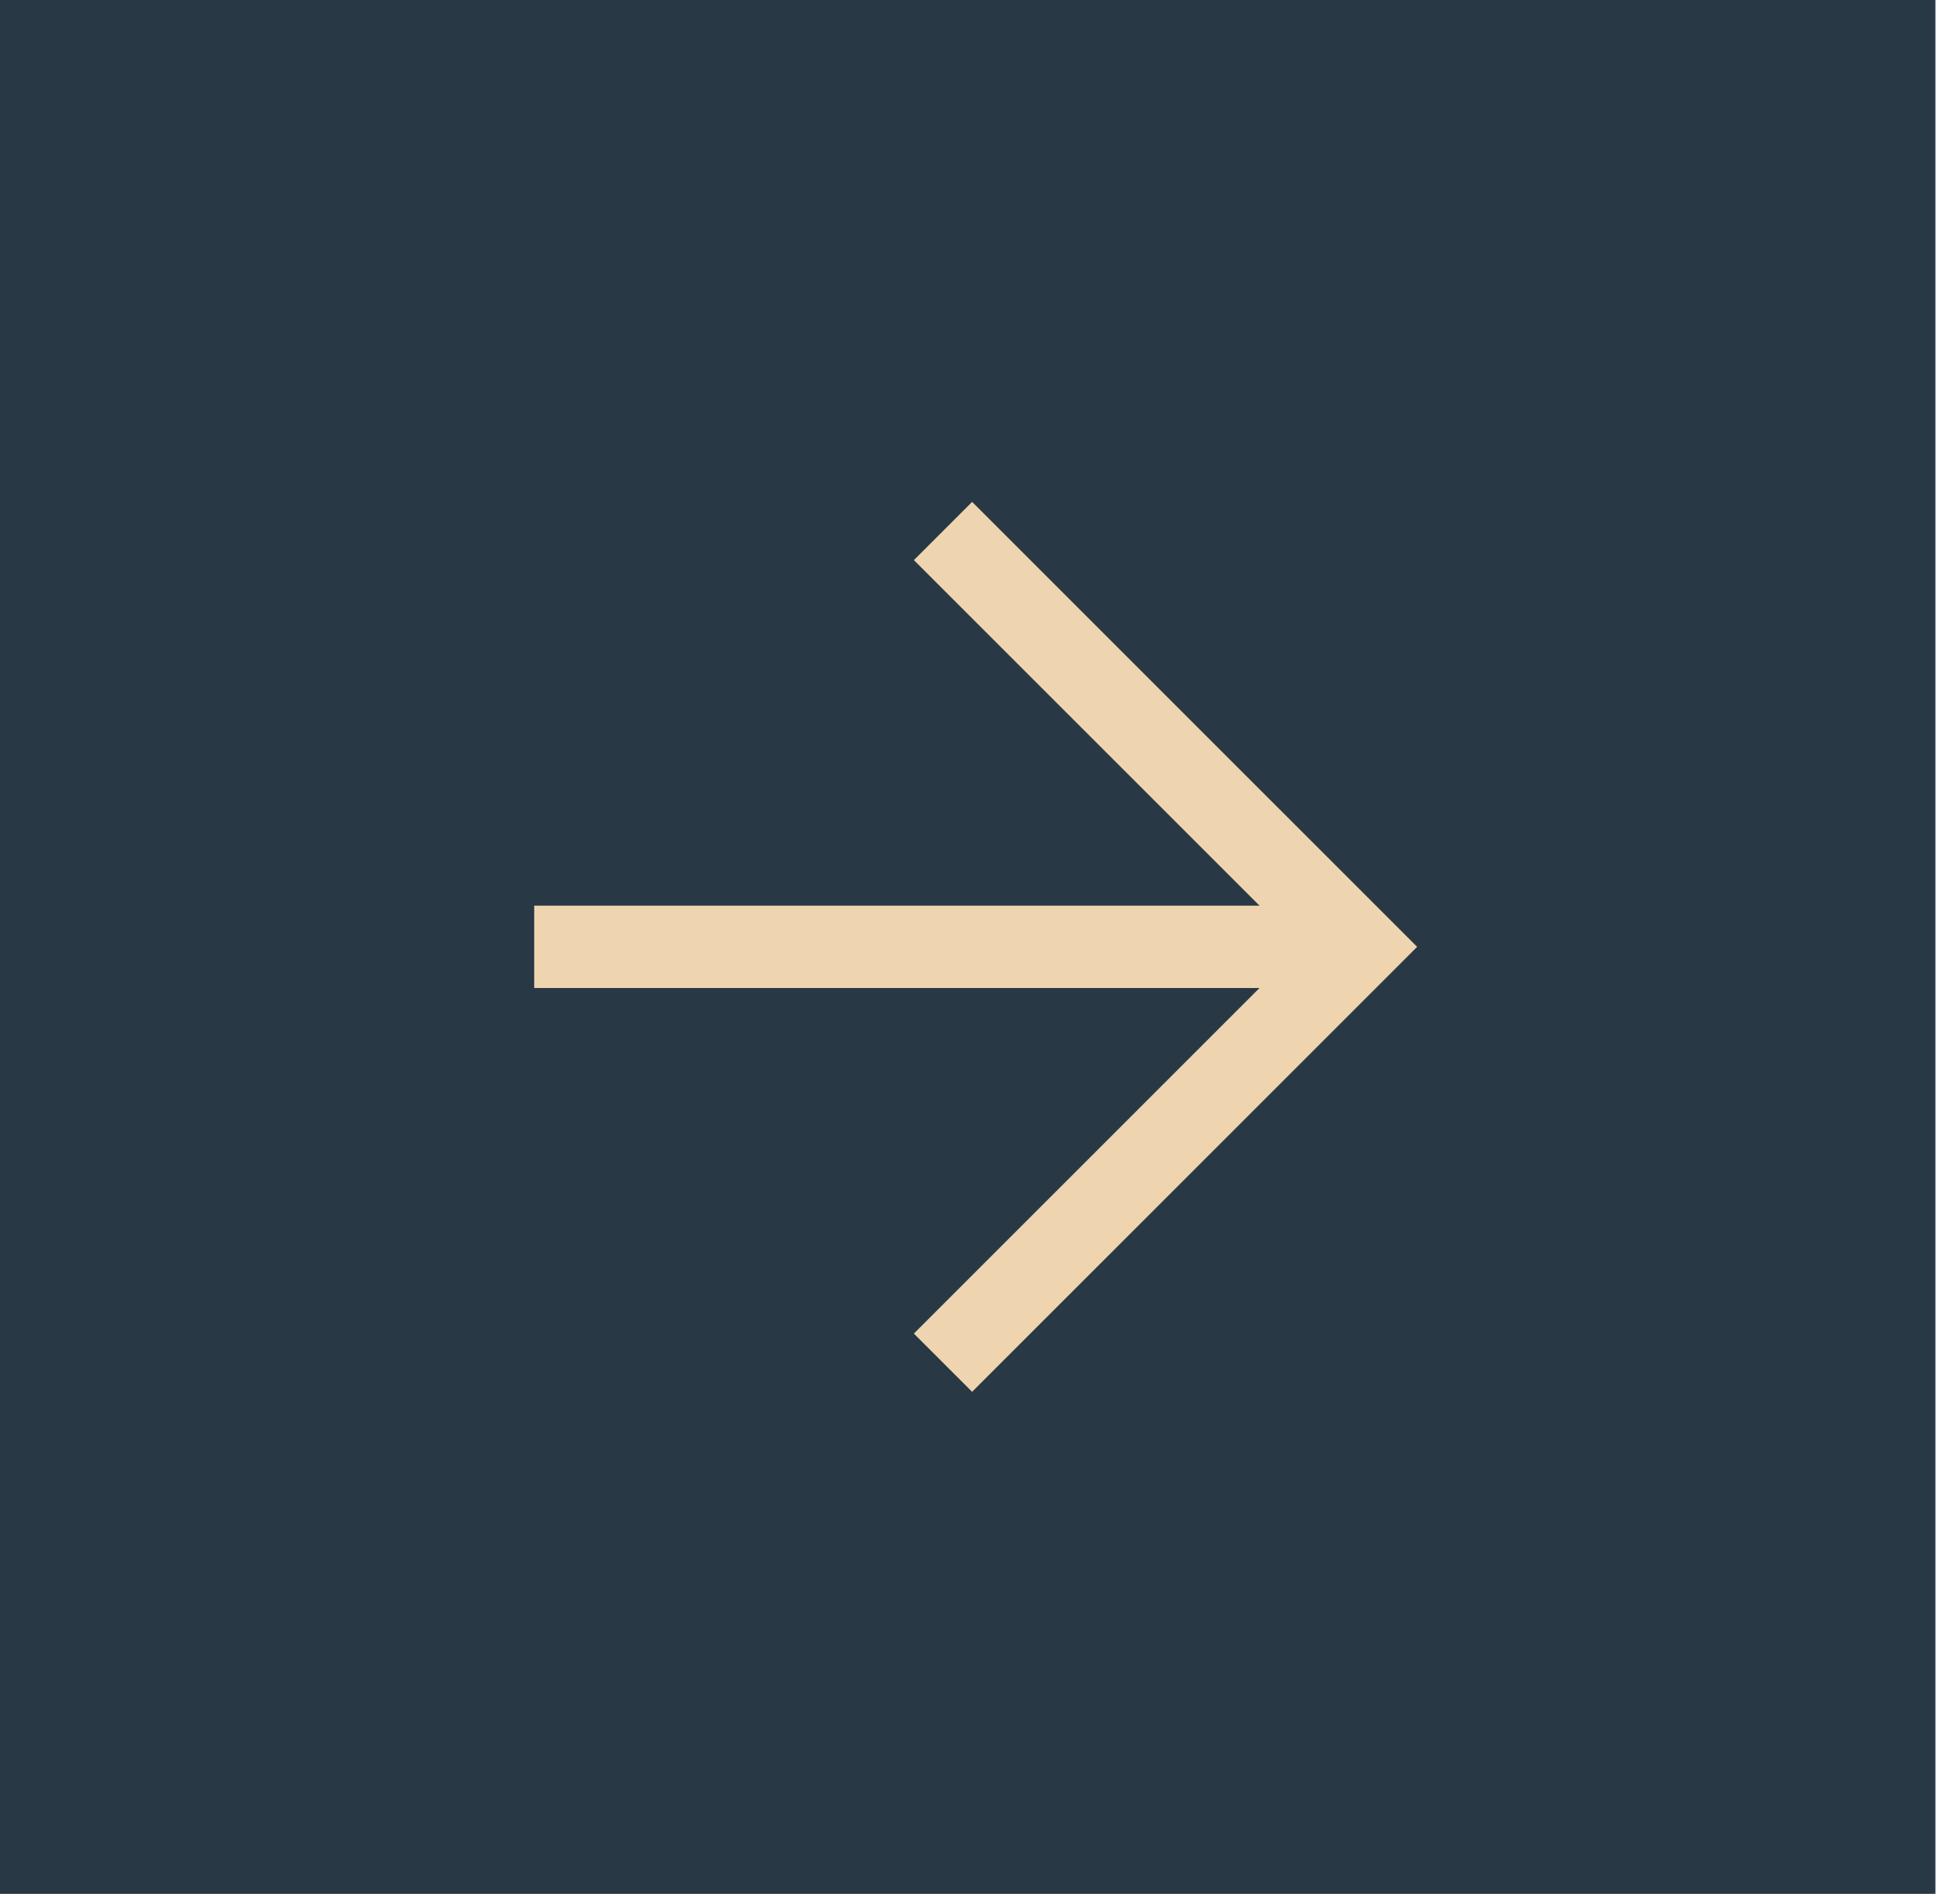 <svg width="38" height="37" viewBox="0 0 38 37" fill="none" xmlns="http://www.w3.org/2000/svg">
<path d="M0 0H37.6V36.8H0V0Z" fill="#293845"/>
<path d="M18.32 26.479L26.4 18.398L18.32 10.318" stroke="#EED5B0" stroke-width="1.6"/>
<path d="M26.4 18.398H10.378" stroke="#EED5B0" stroke-width="1.6"/>
</svg>

